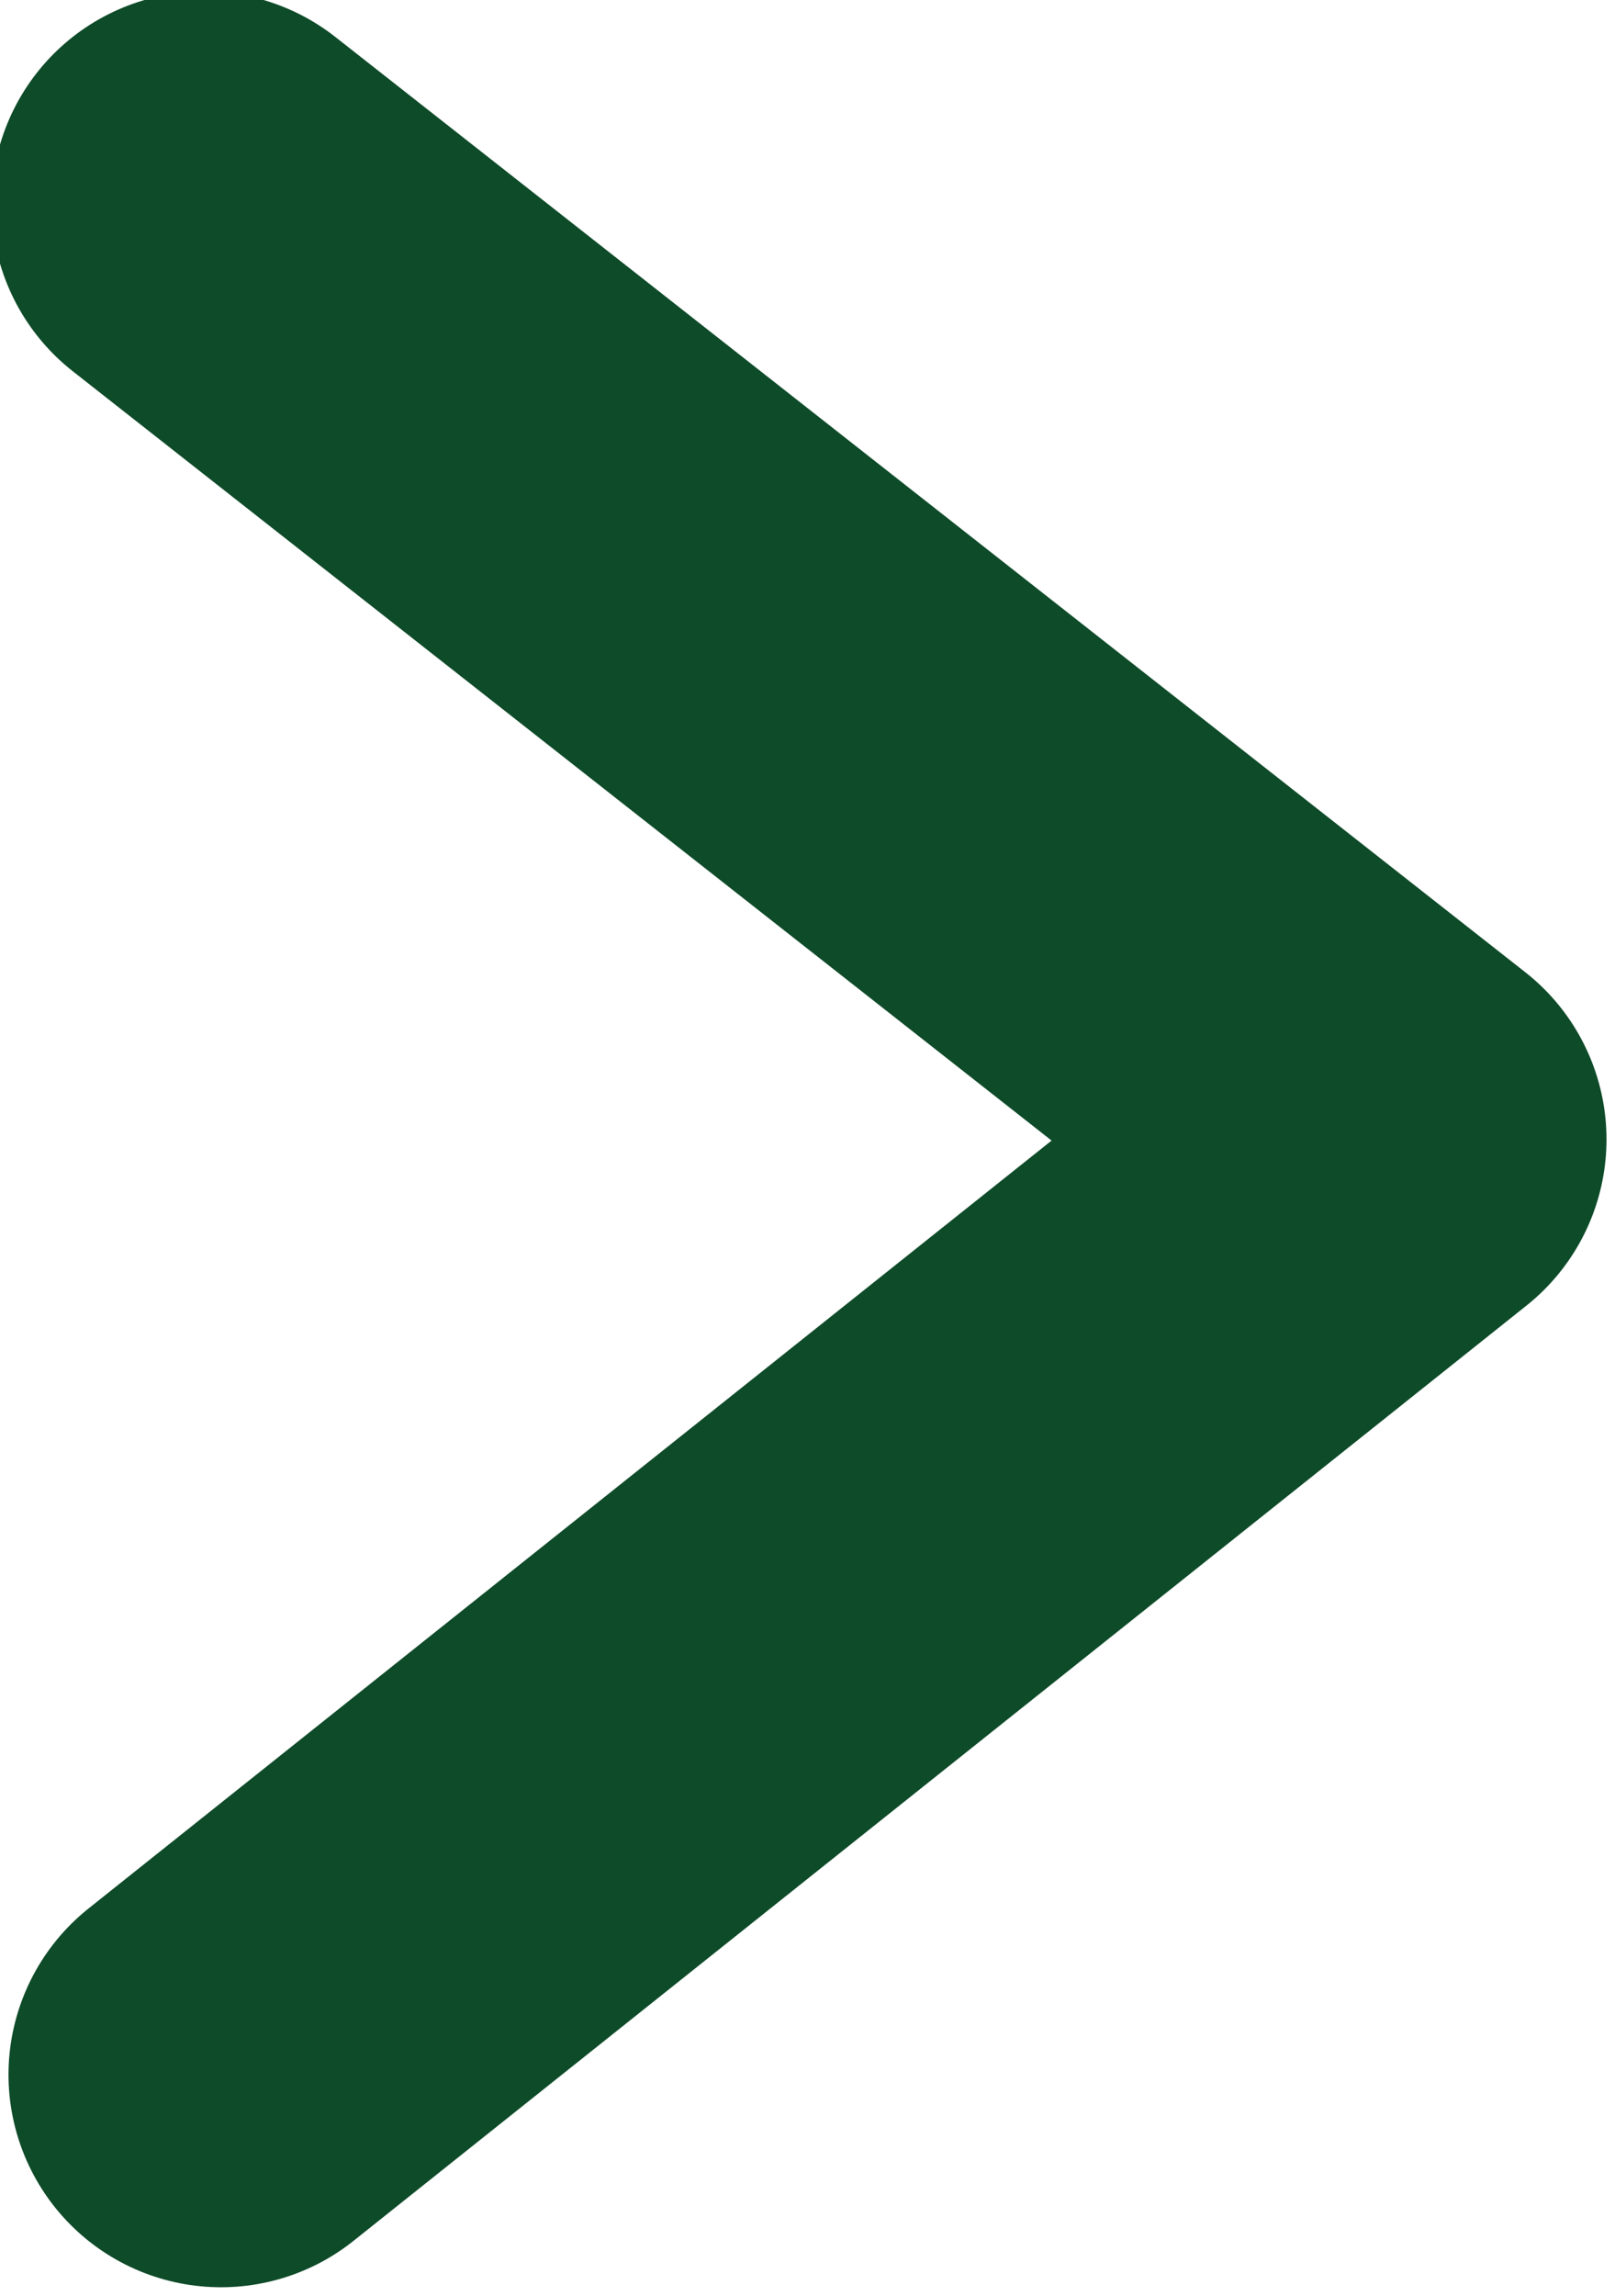 <?xml version="1.0" encoding="UTF-8"?>
<svg xmlns="http://www.w3.org/2000/svg" width="9.5" height="13.5" version="1.1" viewBox="0 0 9.5 13.5">
  <defs>
    <style>
      .cls-1 {
        fill: none;
        stroke: #0e4b29;
        stroke-linecap: round;
        stroke-linejoin: round;
        stroke-width: 2.5px;
      }
    </style>
  </defs>
  <g>
    <g id="_icon-chevron--bronw--right" data-name="icon-chevron--bronw--right">
      <path class="cls-1" d="M1.2,1.2l7,5.5L1.3,12.2"/>
    </g>
  </g>
</svg>